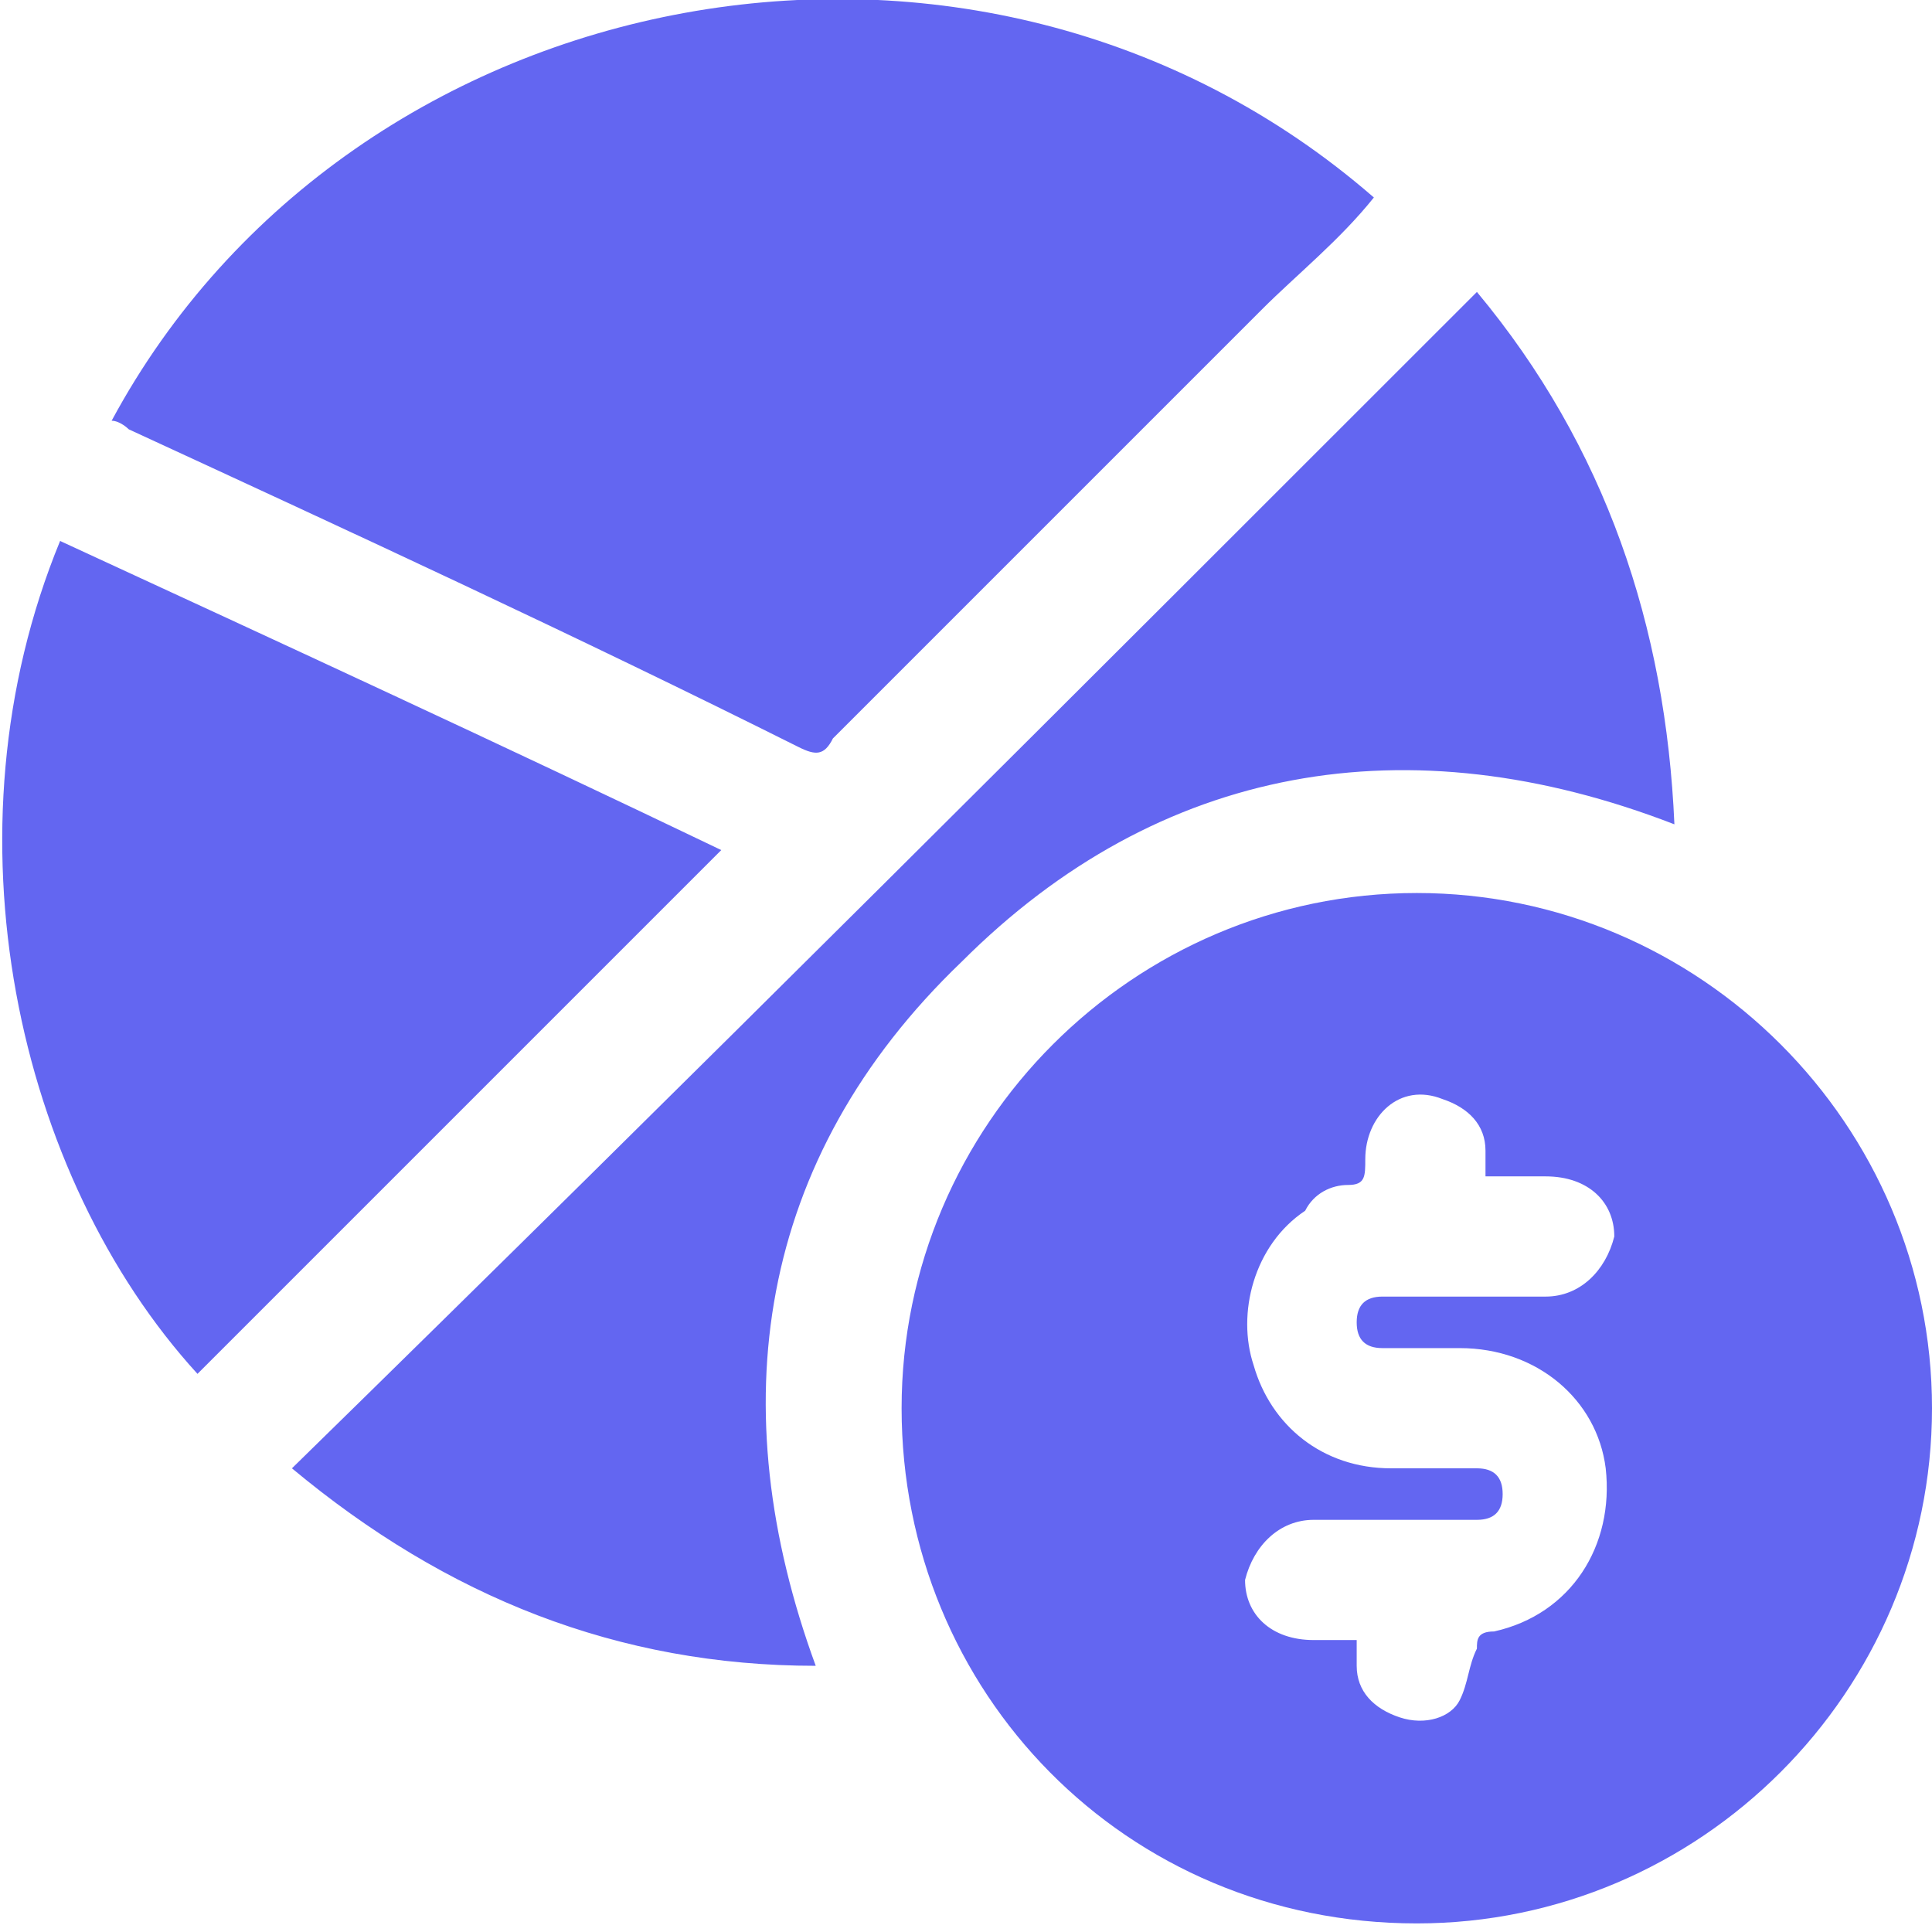 <?xml version="1.0" encoding="utf-8"?>
<!-- Generator: Adobe Illustrator 27.2.0, SVG Export Plug-In . SVG Version: 6.00 Build 0)  -->
<svg version="1.1" id="Слой_1" xmlns="http://www.w3.org/2000/svg" xmlns:xlink="http://www.w3.org/1999/xlink" x="0px" y="0px"
	 viewBox="0 0 22.5 22.5" style="enable-background:new 0 0 22.5 22.5;" xml:space="preserve">
<path fill="#6366f1" d="M10.5,16.4c0-3.3,2.7-6,6-6c3.3,0,6,2.7,6,6c0,3.3-2.7,6-6,6C13.1,22.4,10.5,19.7,10.5,16.4z M15.8,19.1c0,0.1,0,0.2,0,0.3
	c0,0.3,0.2,0.5,0.5,0.6c0.3,0.1,0.6,0,0.7-0.2c0.1-0.2,0.1-0.4,0.2-0.6c0-0.1,0-0.2,0.2-0.2c0.9-0.2,1.4-1,1.3-1.9
	c-0.1-0.8-0.8-1.4-1.7-1.4c-0.3,0-0.6,0-0.9,0c-0.2,0-0.3-0.1-0.3-0.3c0-0.2,0.1-0.3,0.3-0.3c0.1,0,0.1,0,0.2,0c0.6,0,1.2,0,1.7,0
	c0.4,0,0.7-0.3,0.8-0.7c0-0.4-0.3-0.7-0.8-0.7c-0.2,0-0.5,0-0.7,0c0-0.1,0-0.2,0-0.3c0-0.3-0.2-0.5-0.5-0.6
	c-0.5-0.2-0.9,0.2-0.9,0.7c0,0.2,0,0.3-0.2,0.3c-0.2,0-0.4,0.1-0.5,0.3c-0.6,0.4-0.8,1.2-0.6,1.8c0.2,0.7,0.8,1.2,1.6,1.2
	c0.3,0,0.7,0,1,0c0.2,0,0.3,0.1,0.3,0.3c0,0.2-0.1,0.3-0.3,0.3c-0.1,0-0.1,0-0.2,0c-0.6,0-1.1,0-1.7,0c-0.4,0-0.7,0.3-0.8,0.7
	c0,0.4,0.3,0.7,0.8,0.7C15.3,19.1,15.5,19.1,15.8,19.1z M1.3,4.9C1.4,4.9,1.5,5,1.5,5c2.6,1.2,5.2,2.4,7.8,3.7
	c0.2,0.1,0.3,0.1,0.4-0.1c1.7-1.7,3.3-3.3,5-5c0.4-0.4,0.9-0.8,1.3-1.3C11.4-1.7,4.1-0.3,1.3,4.9z M11.2,11.2
	c2.3-2.3,5.2-2.8,8.3-1.6c-0.1-2.3-0.8-4.4-2.3-6.2C12.6,8,8,12.6,3.4,17.1c1.8,1.5,3.8,2.3,6.1,2.3C8.4,16.4,8.8,13.5,11.2,11.2z
	 M2.3,16c2-2,4.1-4.1,6.1-6.1C5.9,8.7,3.3,7.5,0.7,6.3C-0.7,9.7,0.2,13.7,2.3,16z"/>
</svg>
